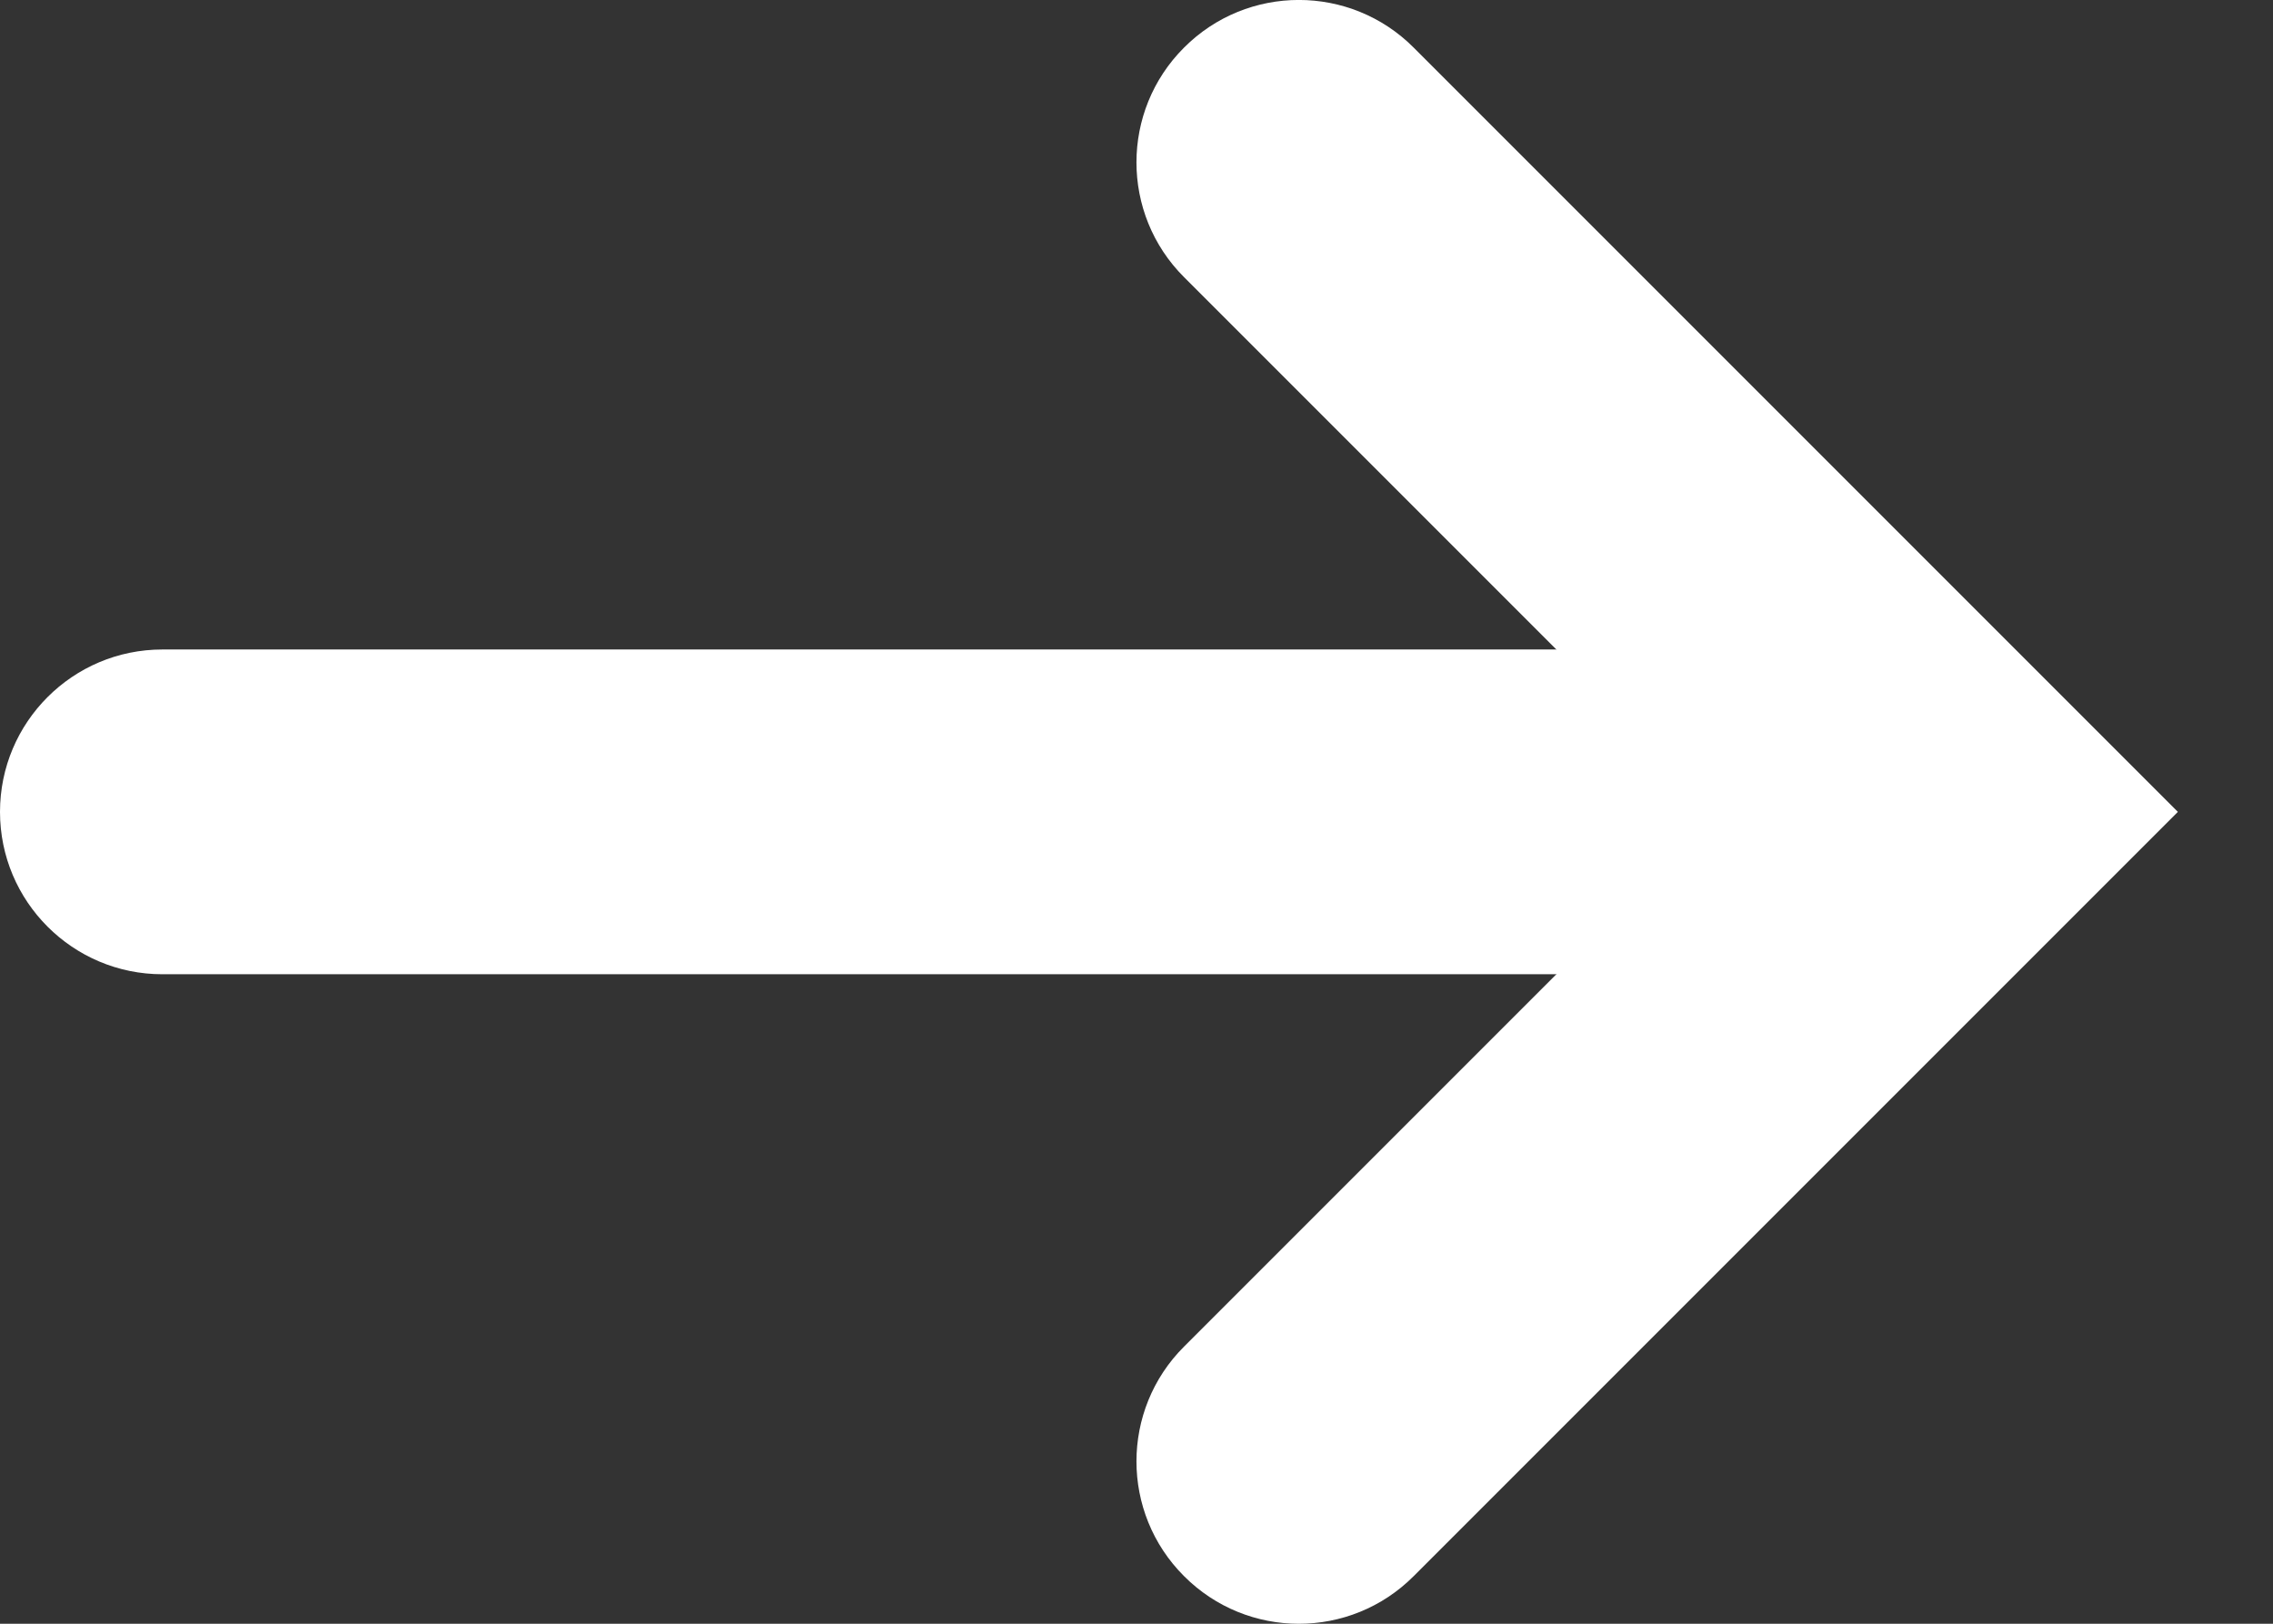 <?xml version="1.0" encoding="UTF-8"?>
<svg width="14px" height="10px" viewBox="0 0 14 10" version="1.1" xmlns="http://www.w3.org/2000/svg" xmlns:xlink="http://www.w3.org/1999/xlink">
    <rect x="0" y="0" width="14" height="10" fill="#333333" stroke="none"/>
    <!-- Generator: Sketch 51.2 (57519) - http://www.bohemiancoding.com/sketch -->
    <title>Group 6</title>
    <desc>Created with Sketch.</desc>
    <defs></defs>
    <g id="New-Website" stroke="none" stroke-width="1" fill="none" fill-rule="evenodd">
        <g id="Artboard-Copy" transform="translate(-849, -32)" fill="#FFFFFF" fill-rule="nonzero">
            <g id="Group-6" transform="translate(849, 32)">
                <path d="M1,6 C0.448,6 0,5.552 0,5 C0,4.448 0.448,4 1,4 L11,4 C11.552,4 12,4.448 12,5 C12,5.552 11.552,6 11,6 L1,6 Z" id="Path-3"></path>
                <path d="M7.293,1.707 C6.902,1.317 6.902,0.683 7.293,0.293 C7.683,-0.098 8.317,-0.098 8.707,0.293 L13.414,5 L8.707,9.707 C8.317,10.098 7.683,10.098 7.293,9.707 C6.902,9.317 6.902,8.683 7.293,8.293 L10.586,5 L7.293,1.707 Z" id="Path-4"></path>
            </g>
        </g>
    </g>
</svg>